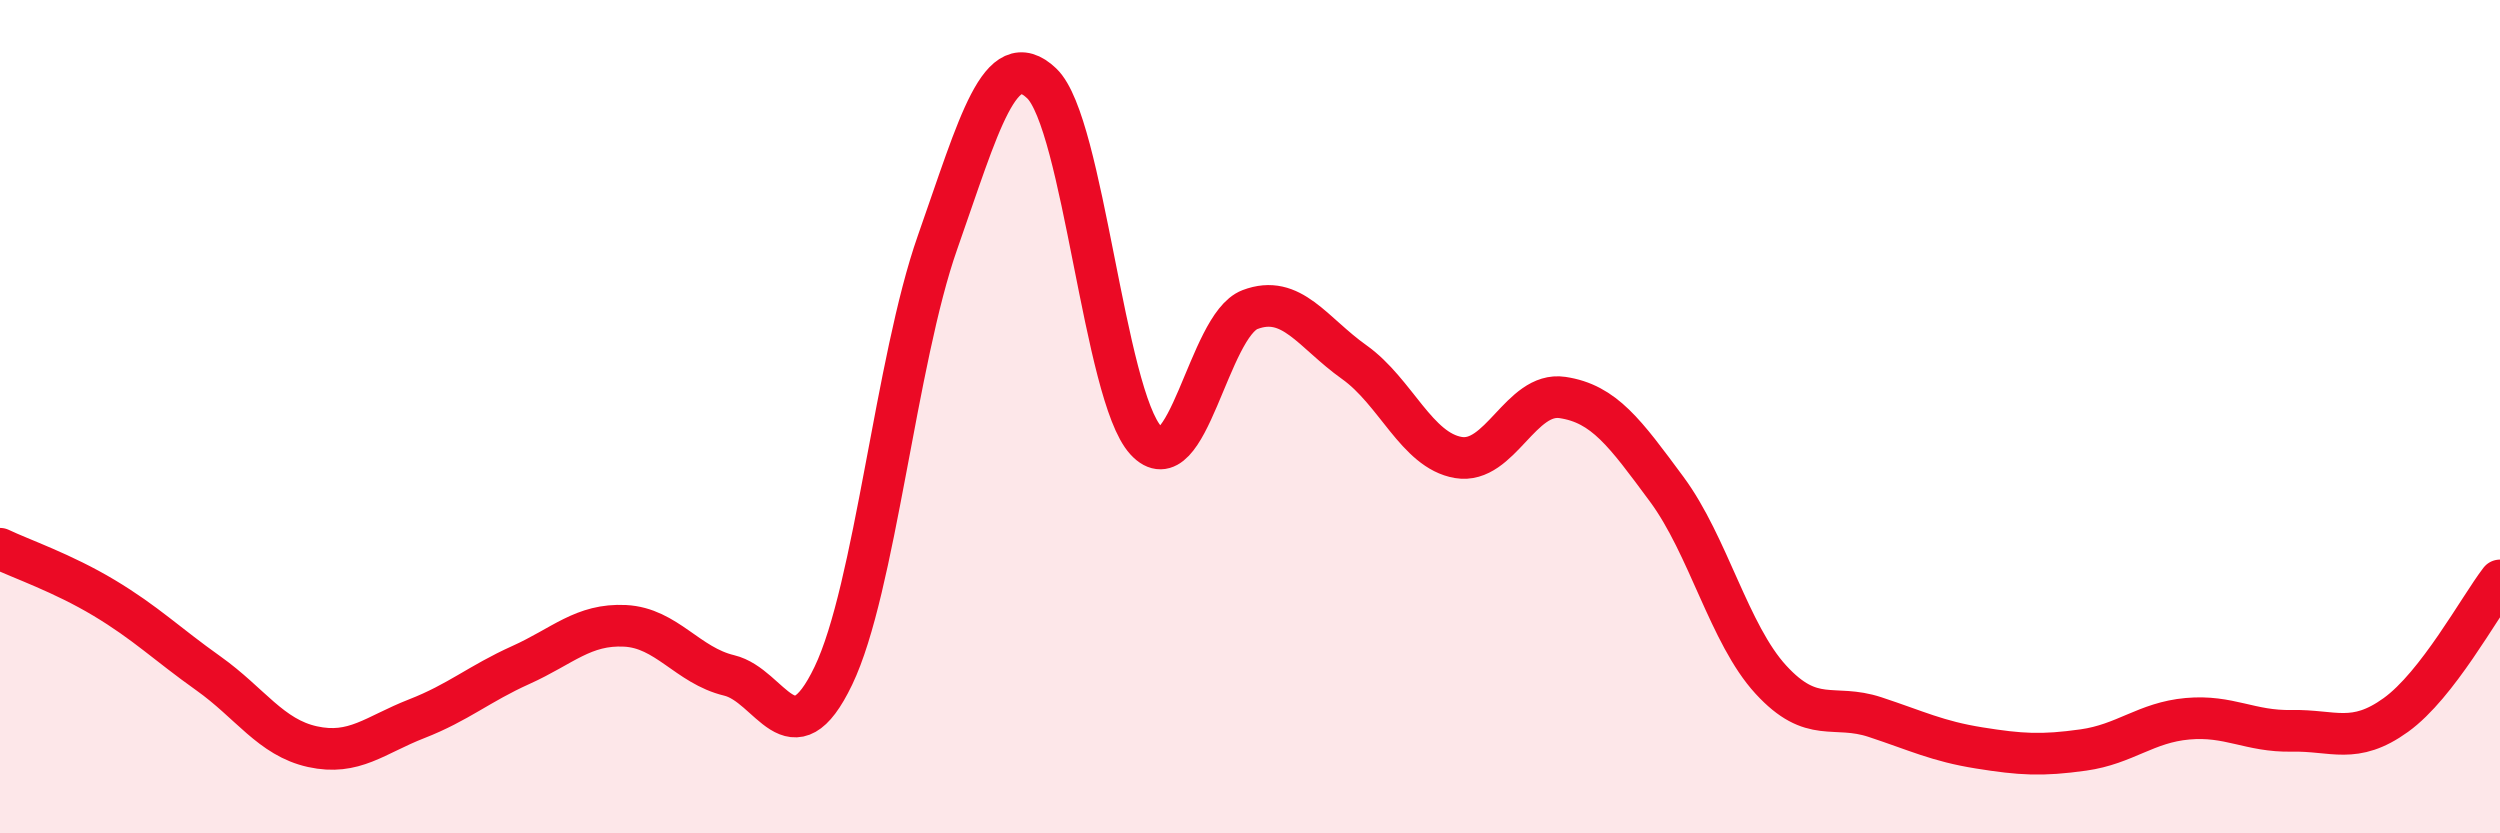 
    <svg width="60" height="20" viewBox="0 0 60 20" xmlns="http://www.w3.org/2000/svg">
      <path
        d="M 0,13.17 C 0.5,13.41 1.5,13.75 2.5,14.35 C 3.5,14.95 4,15.45 5,16.16 C 6,16.87 6.5,17.7 7.5,17.92 C 8.5,18.14 9,17.64 10,17.25 C 11,16.86 11.5,16.41 12.5,15.96 C 13.5,15.51 14,14.97 15,15.02 C 16,15.07 16.5,15.97 17.5,16.21 C 18.5,16.45 19,18.3 20,16.22 C 21,14.14 21.5,8.66 22.5,5.82 C 23.5,2.98 24,1.05 25,2 C 26,2.95 26.5,9.48 27.5,10.57 C 28.5,11.66 29,7.81 30,7.43 C 31,7.05 31.5,7.98 32.5,8.69 C 33.5,9.4 34,10.81 35,10.98 C 36,11.15 36.5,9.39 37.5,9.54 C 38.5,9.69 39,10.39 40,11.74 C 41,13.09 41.5,15.22 42.5,16.31 C 43.5,17.4 44,16.88 45,17.21 C 46,17.54 46.5,17.79 47.5,17.95 C 48.5,18.11 49,18.14 50,18 C 51,17.86 51.5,17.34 52.5,17.25 C 53.5,17.16 54,17.56 55,17.54 C 56,17.52 56.5,17.88 57.5,17.16 C 58.5,16.44 59.5,14.58 60,13.93L60 20L0 20Z"
        fill="#EB0A25"
        opacity="0.1"
        stroke-linecap="round"
        stroke-linejoin="round"
      />
      <path
        d="M 0,13.17 C 0.5,13.41 1.5,13.75 2.5,14.35 C 3.5,14.95 4,15.45 5,16.16 C 6,16.87 6.5,17.7 7.5,17.92 C 8.5,18.14 9,17.64 10,17.25 C 11,16.86 11.5,16.41 12.5,15.96 C 13.5,15.51 14,14.97 15,15.02 C 16,15.07 16.5,15.97 17.5,16.21 C 18.5,16.45 19,18.3 20,16.22 C 21,14.14 21.5,8.66 22.5,5.82 C 23.5,2.98 24,1.05 25,2 C 26,2.95 26.5,9.48 27.5,10.57 C 28.5,11.66 29,7.81 30,7.43 C 31,7.05 31.5,7.98 32.5,8.69 C 33.5,9.4 34,10.81 35,10.98 C 36,11.15 36.5,9.39 37.5,9.54 C 38.5,9.69 39,10.39 40,11.74 C 41,13.09 41.5,15.22 42.5,16.31 C 43.5,17.4 44,16.88 45,17.21 C 46,17.54 46.5,17.79 47.5,17.95 C 48.5,18.11 49,18.14 50,18 C 51,17.86 51.5,17.34 52.5,17.25 C 53.5,17.16 54,17.56 55,17.54 C 56,17.52 56.5,17.88 57.5,17.16 C 58.5,16.44 59.5,14.58 60,13.93"
        stroke="#EB0A25"
        stroke-width="1"
        fill="none"
        stroke-linecap="round"
        stroke-linejoin="round"
      />
    </svg>
  